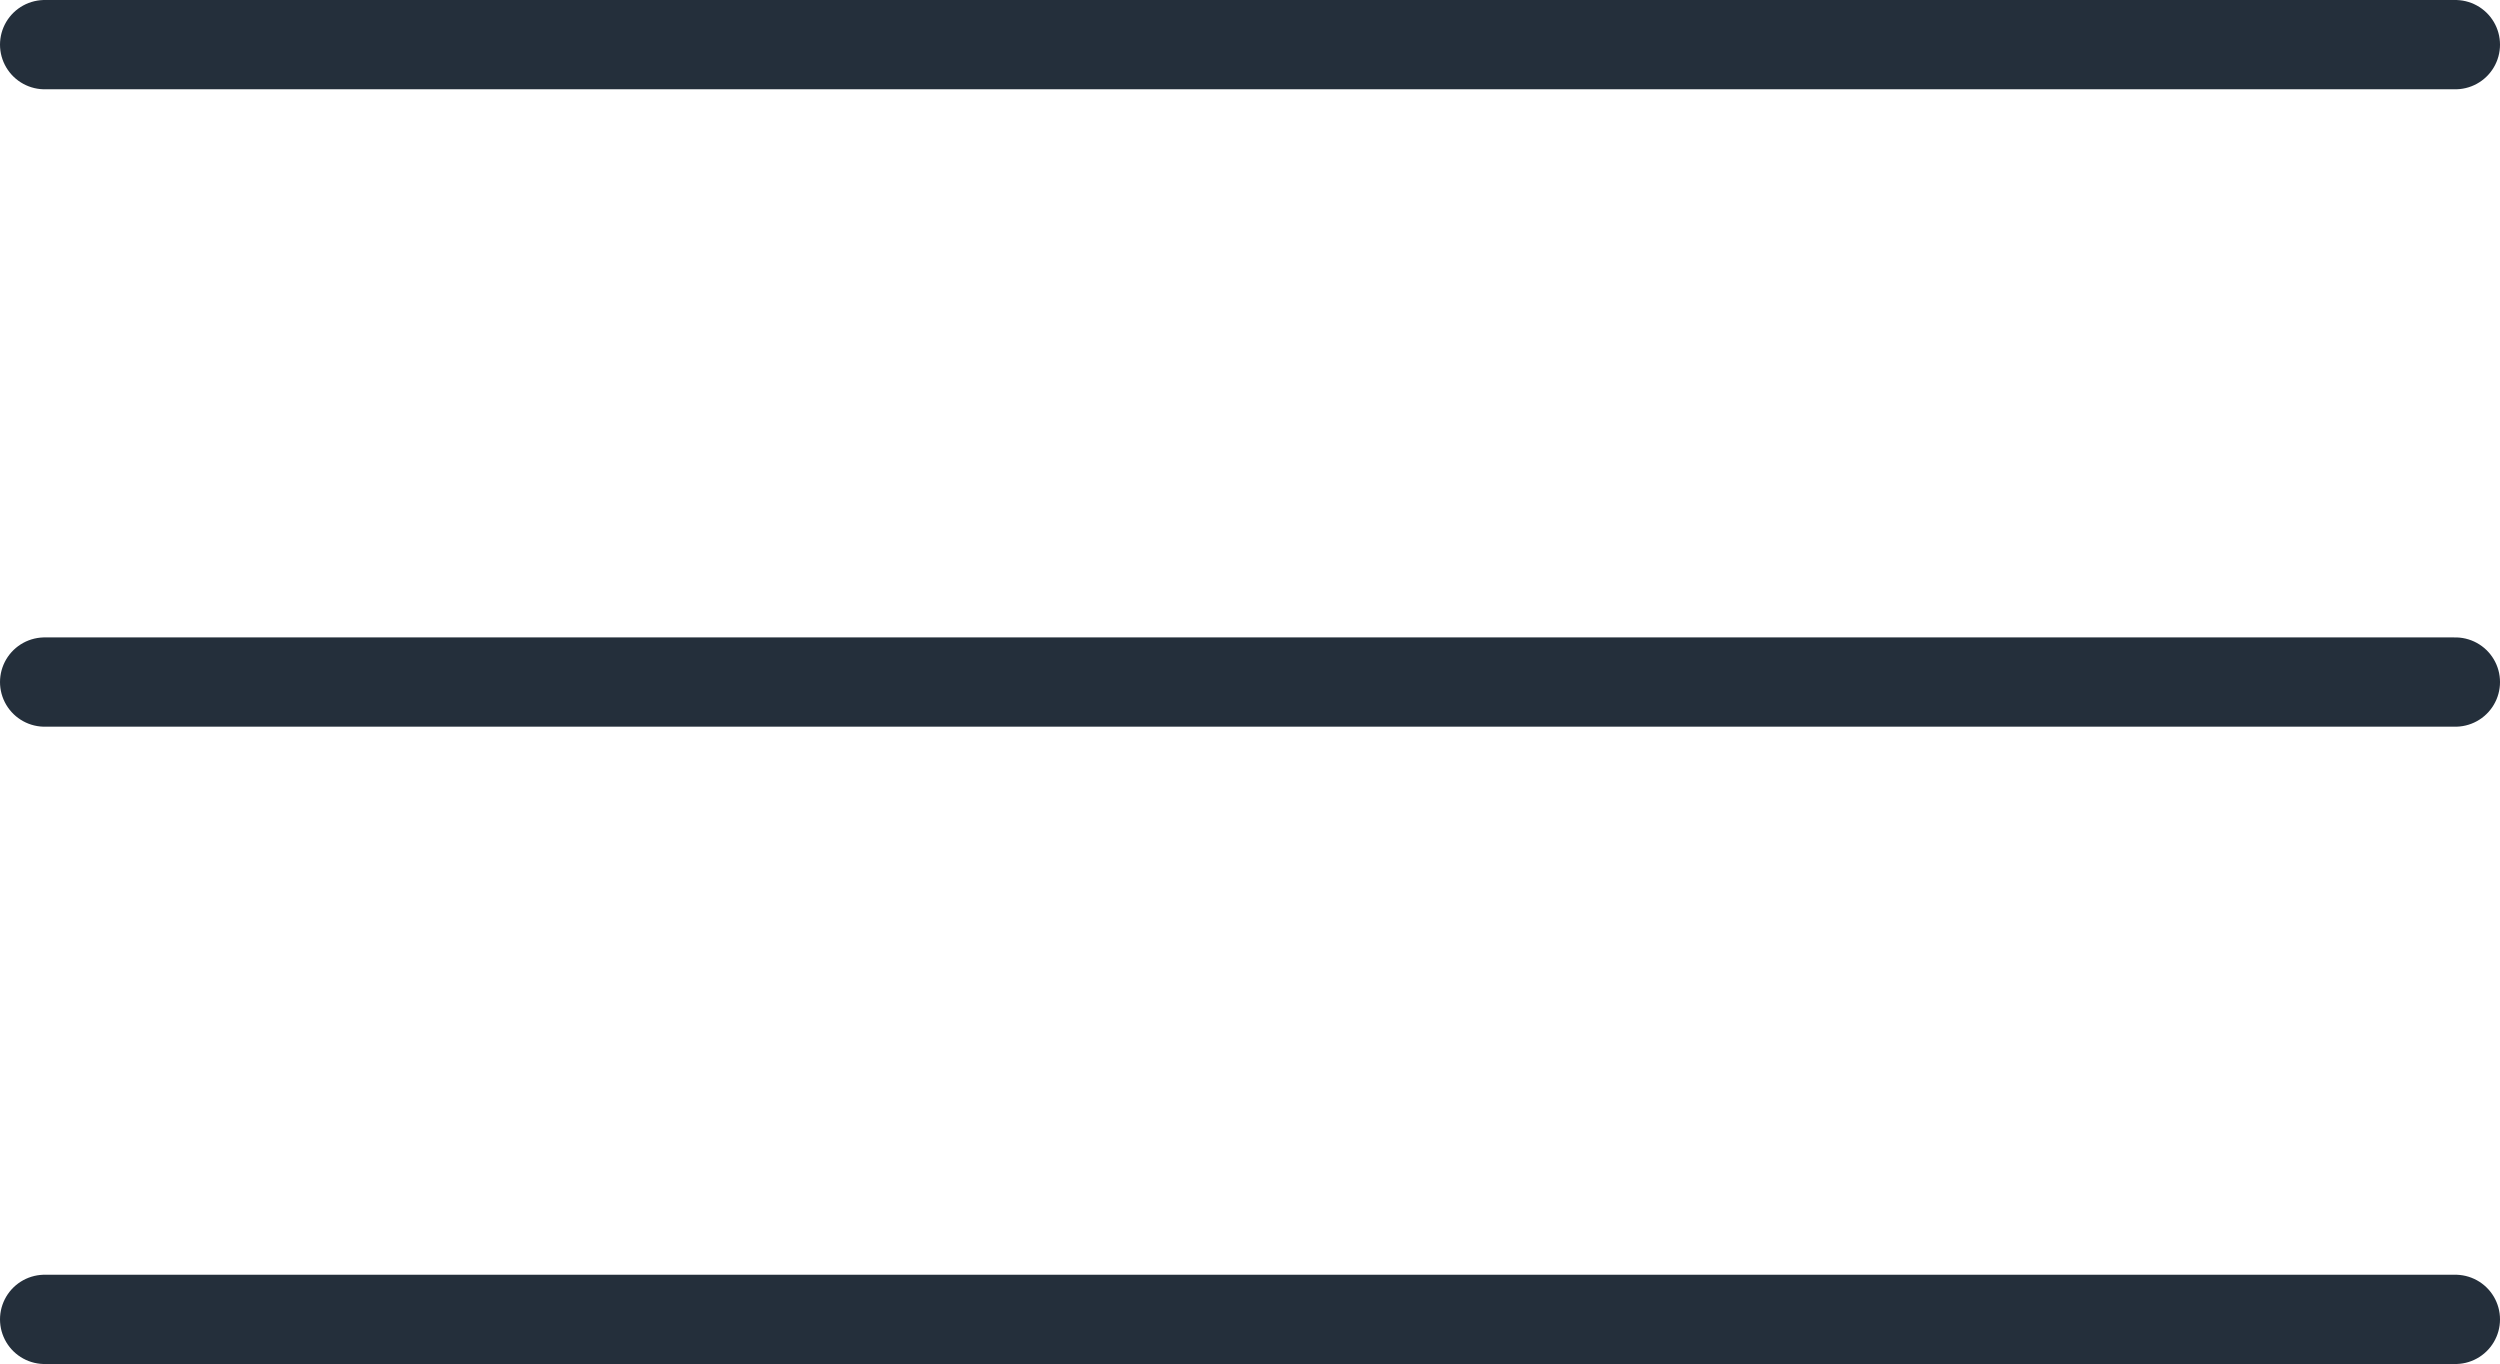 <svg xmlns="http://www.w3.org/2000/svg" width="28" height="15.277" viewBox="0 0 28 15.277">
  <g id="Icon_feather-menu" data-name="Icon feather-menu" transform="translate(0.5 0.5)">
    <path id="Path_101030" data-name="Path 101030" d="M4.5,18h27" transform="translate(-4.5 -10.861)" fill="none" stroke="#242F3B" stroke-linecap="round" stroke-linejoin="round" stroke-width="1"/>
    <path id="Path_101031" data-name="Path 101031" d="M4.5,9h27" transform="translate(-4.5 -9)" fill="none" stroke="#242F3B" stroke-linecap="round" stroke-linejoin="round" stroke-width="1"/>
    <path id="Path_101032" data-name="Path 101032" d="M4.5,27h27" transform="translate(-4.5 -12.723)" fill="none" stroke="#242F3B" stroke-linecap="round" stroke-linejoin="round" stroke-width="1"/>
  </g>
</svg>
